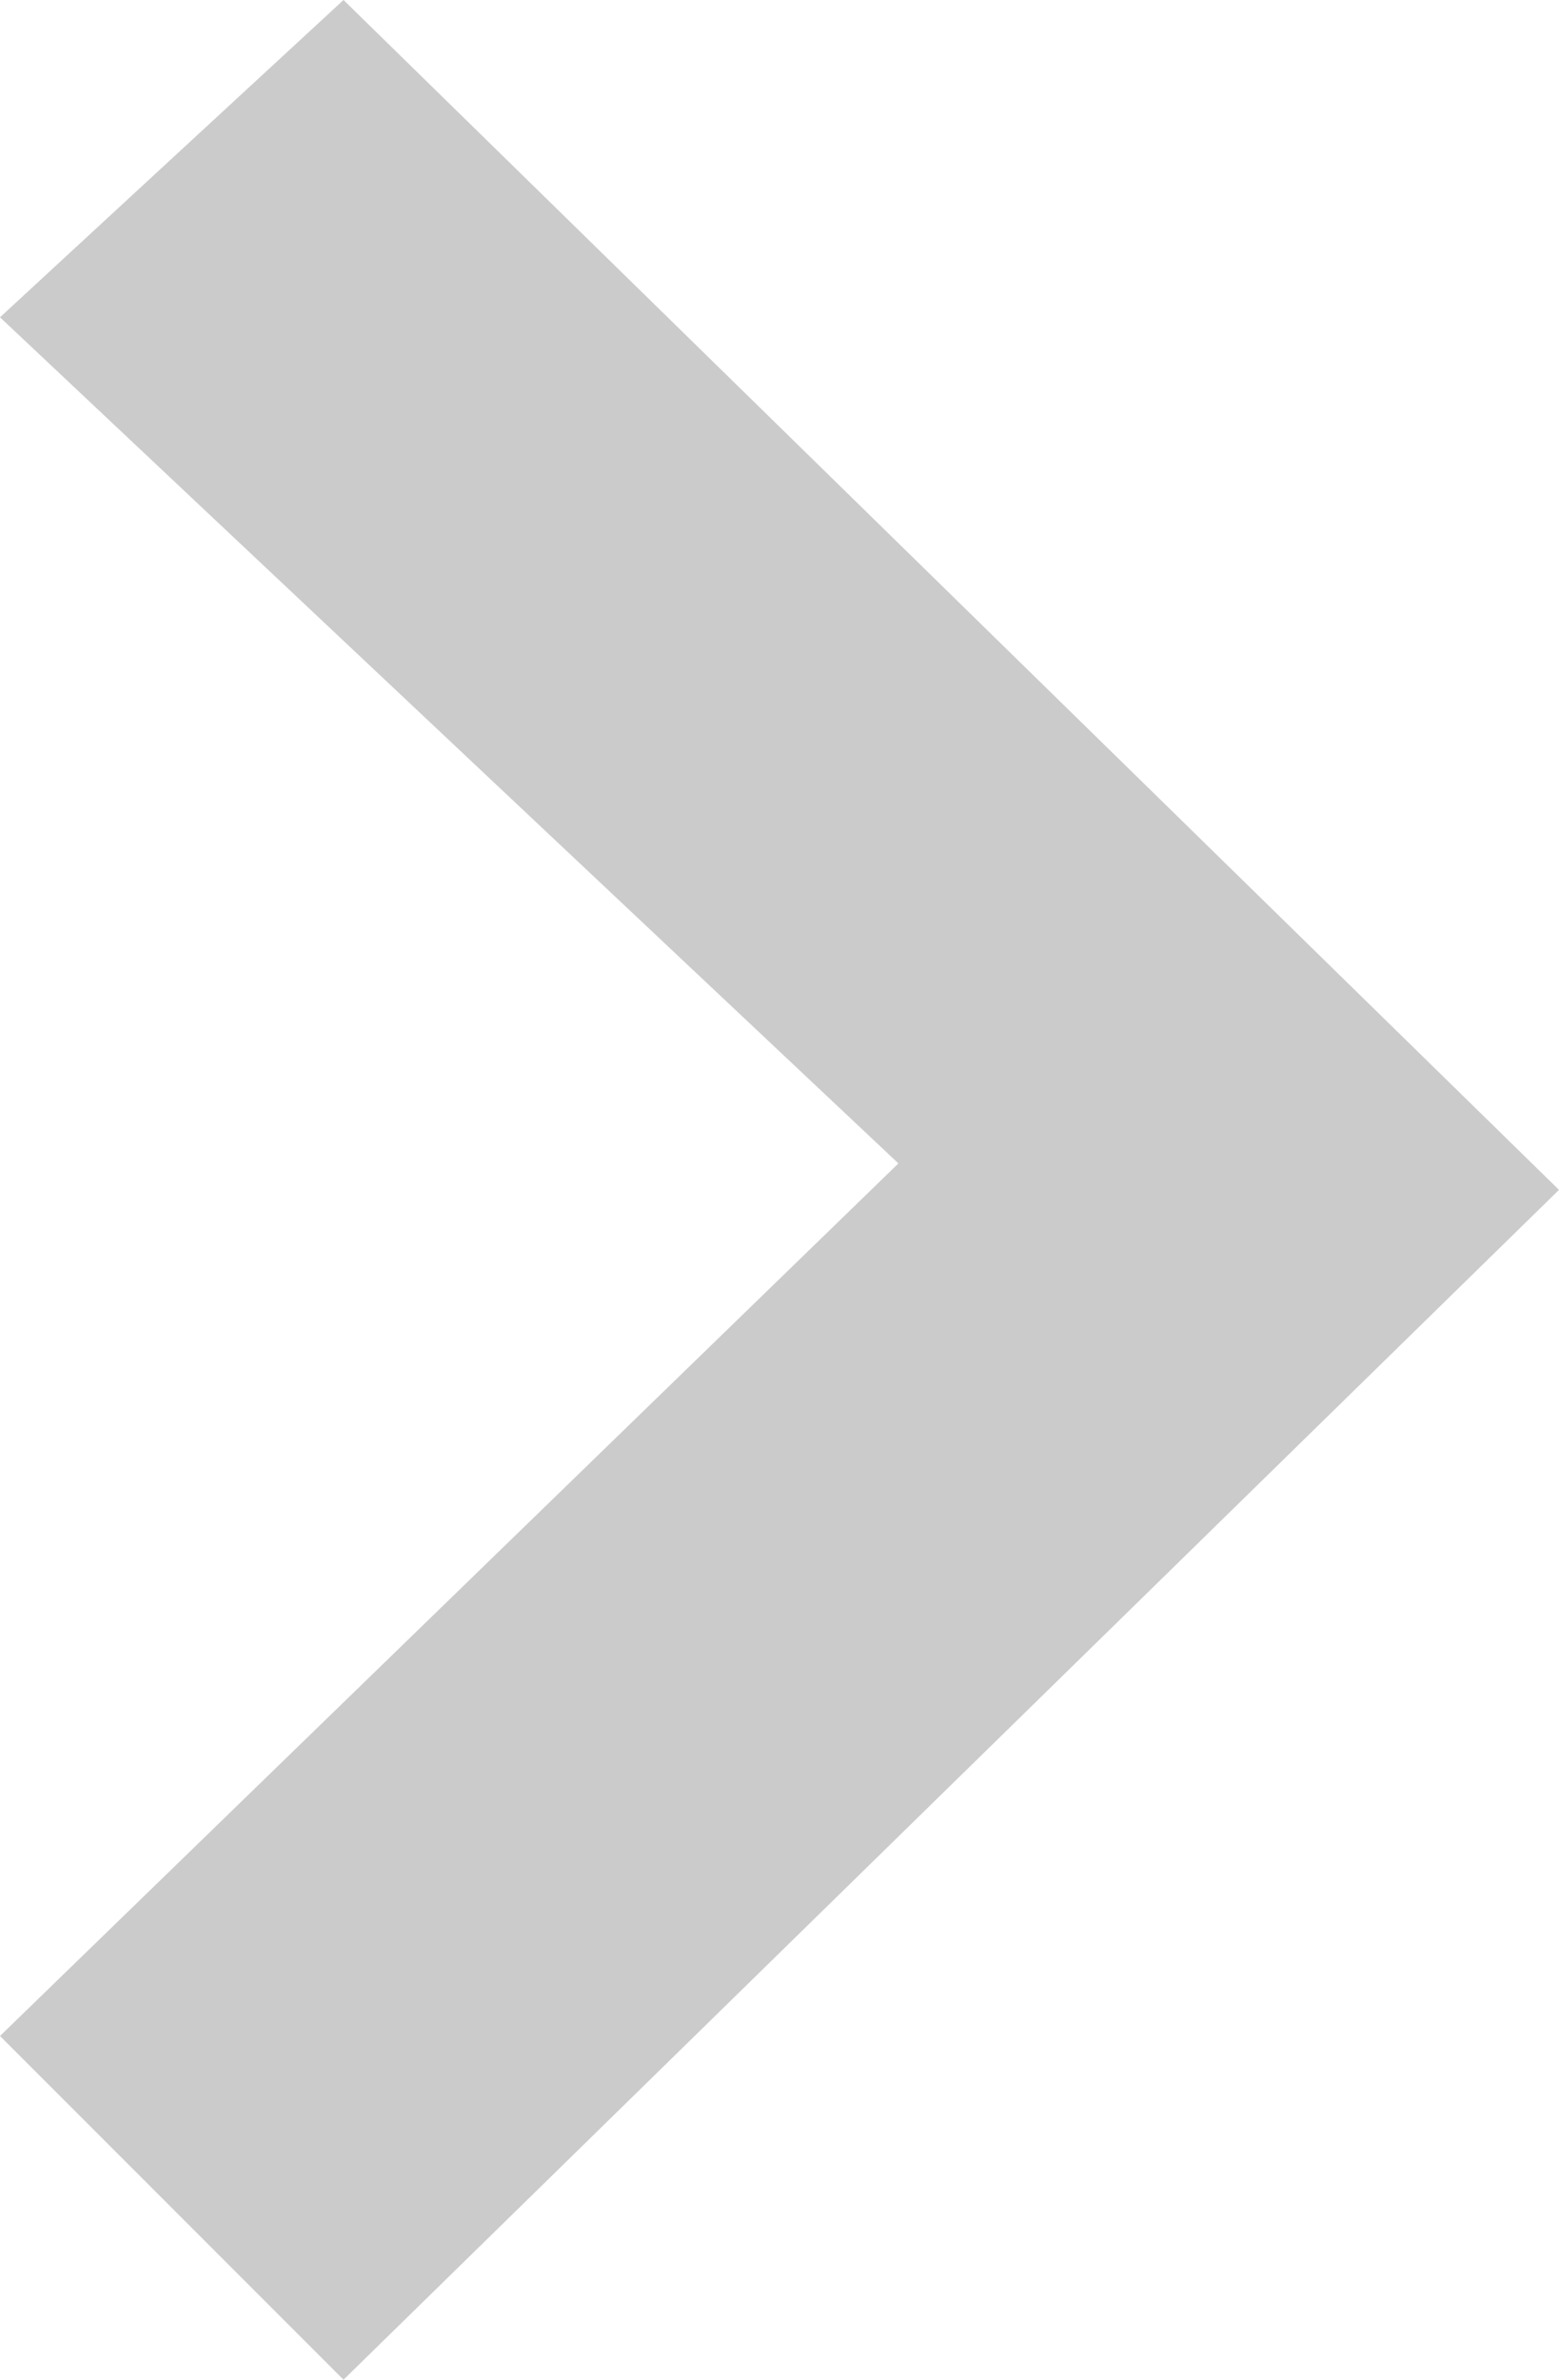 <?xml version="1.0" encoding="utf-8"?>
<!-- Generator: Adobe Illustrator 27.4.1, SVG Export Plug-In . SVG Version: 6.00 Build 0)  -->
<svg version="1.1" id="レイヤー_1" xmlns="http://www.w3.org/2000/svg" xmlns:xlink="http://www.w3.org/1999/xlink" x="0px"
	 y="0px" viewBox="0 0 5.9 9" style="enable-background:new 0 0 5.9 9;" xml:space="preserve">
<style type="text/css">
	.st0{fill:#CBCBCB;}
</style>
<path class="st0" d="M5.9,4.5L1.3,9L0,7.7l3.4-3.3L0,1.2L1.3,0L5.9,4.5z"/>
</svg>
